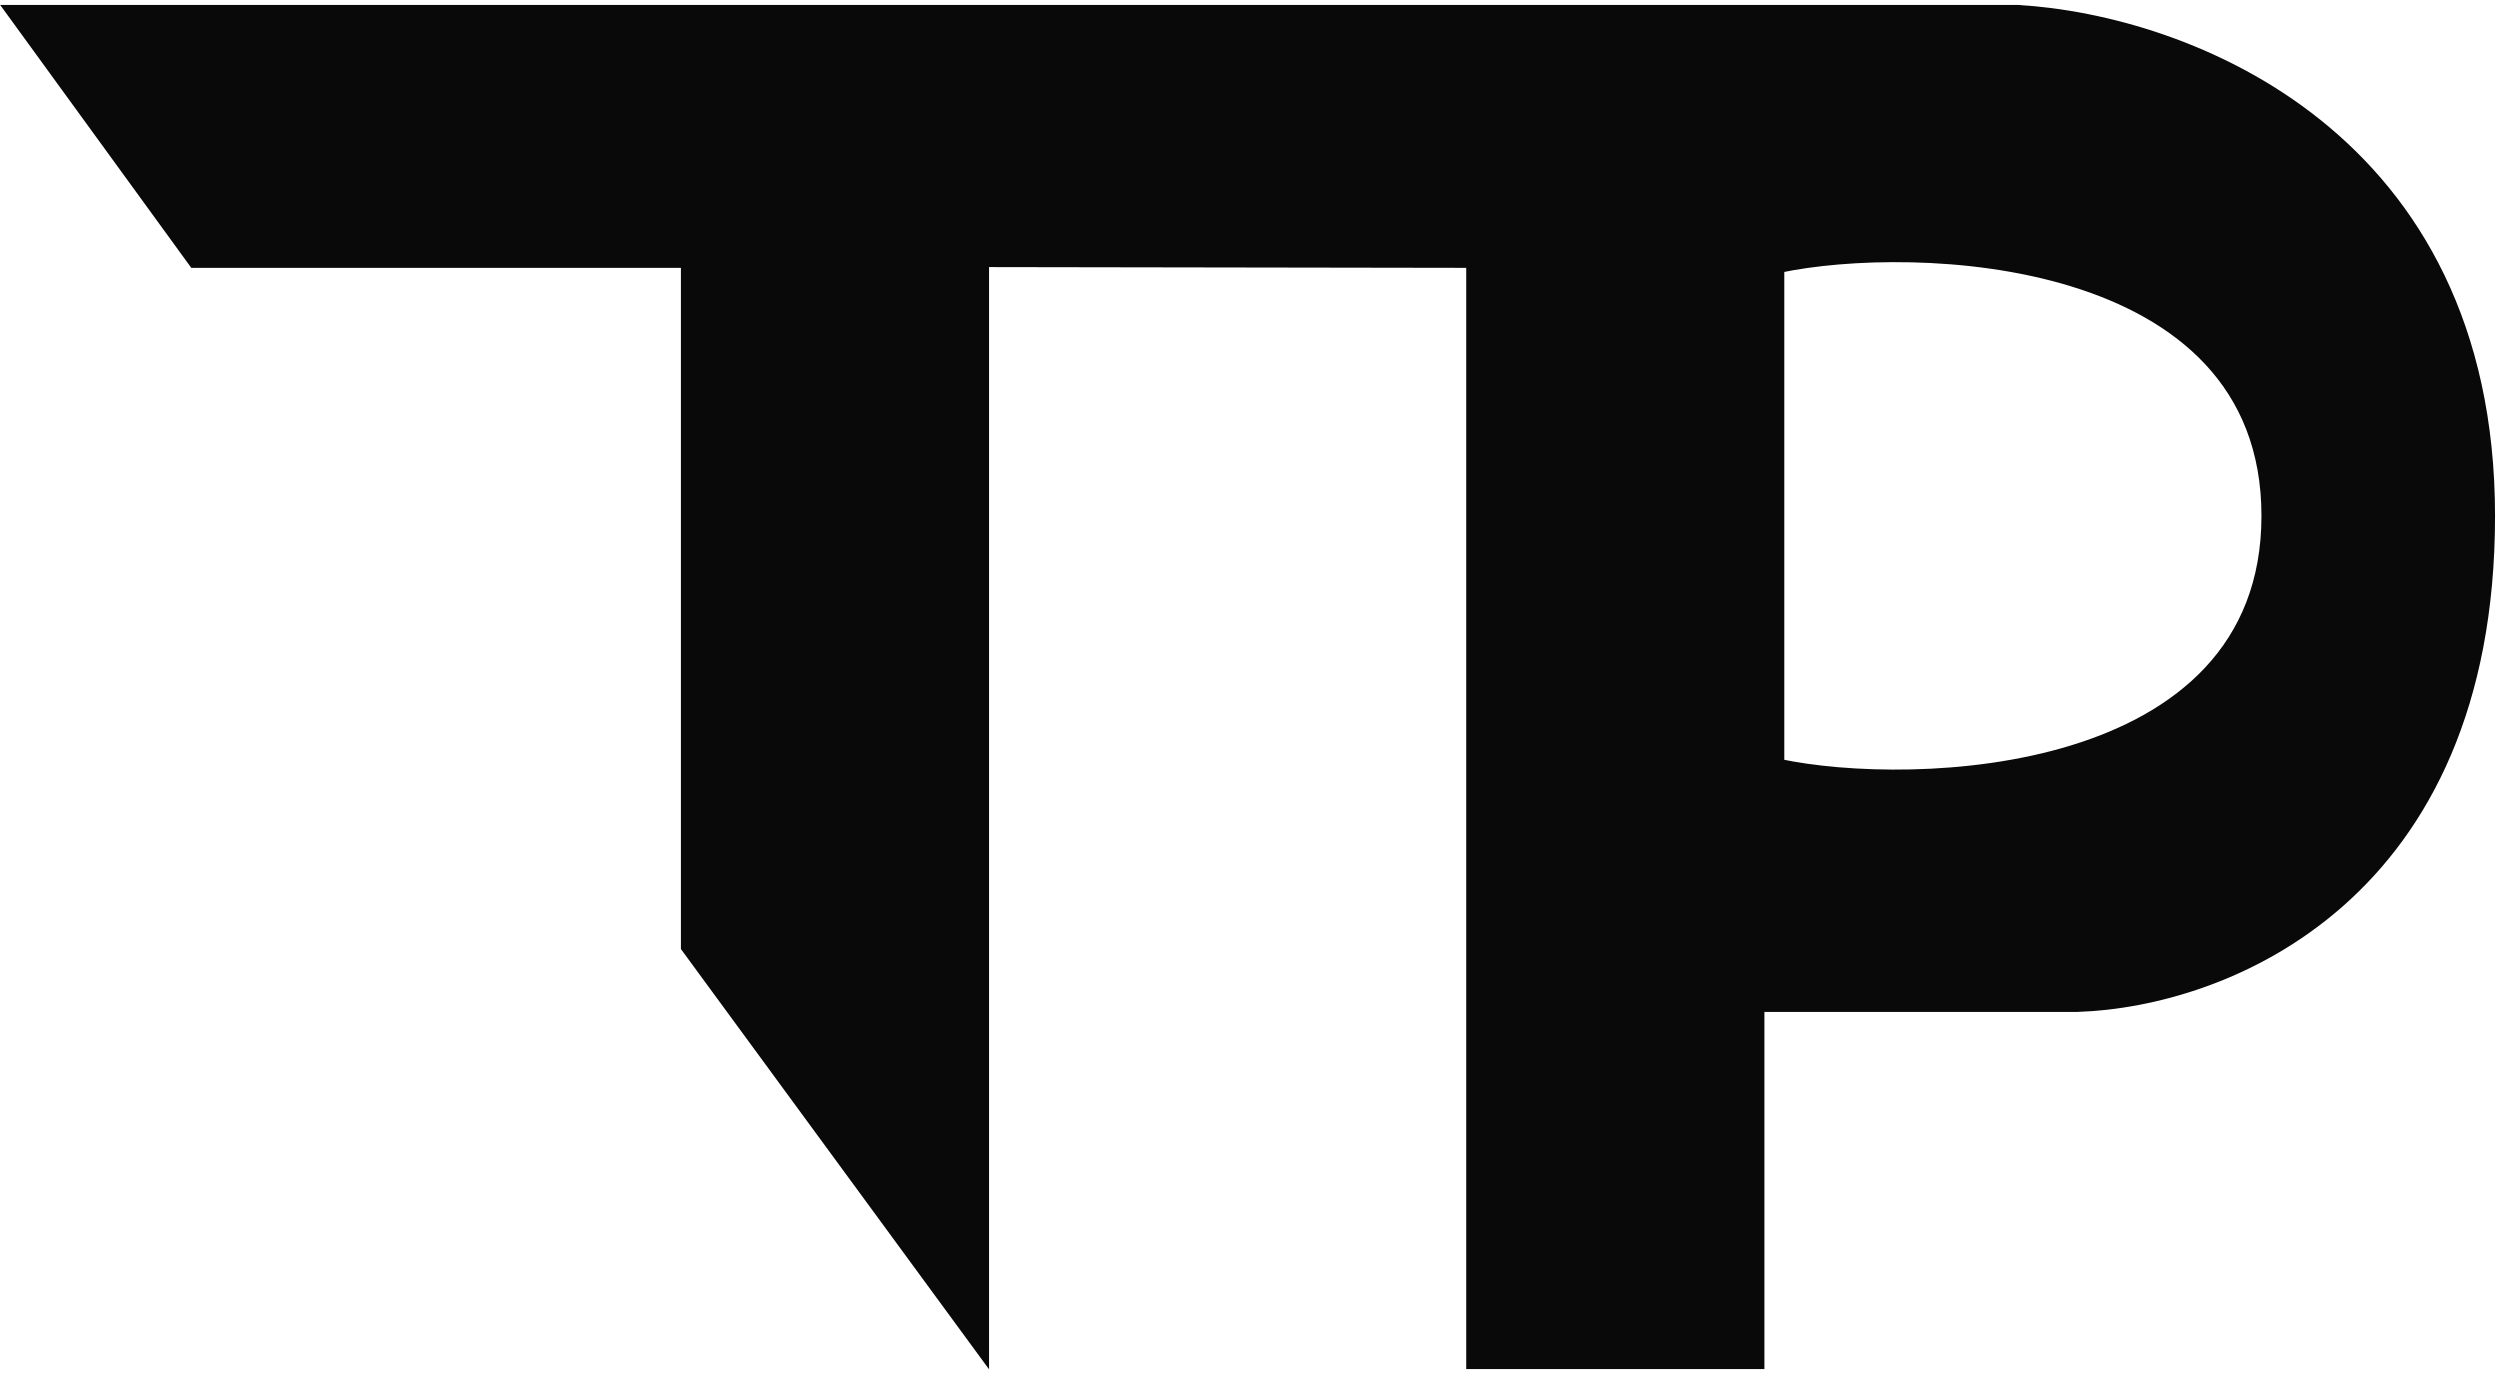 <svg xmlns="http://www.w3.org/2000/svg" width="252" height="139" viewBox="0 0 252 139" fill="none"><path fill-rule="evenodd" clip-rule="evenodd" d="M99.196 136V136.5L69.136 95.5V26.5H19.537L1 1H203.405C220.439 2 251 13.6 251 52C251 90.4 224.447 101 209.417 101.5H177.353V137.5H148.295V26.5L99.196 26.422V136ZM228.455 52C228.455 25.2 192.717 24.167 179.357 27V77C192.717 79.833 228.455 78.8 228.455 52Z" fill="#090909" stroke="#090909"></path></svg>